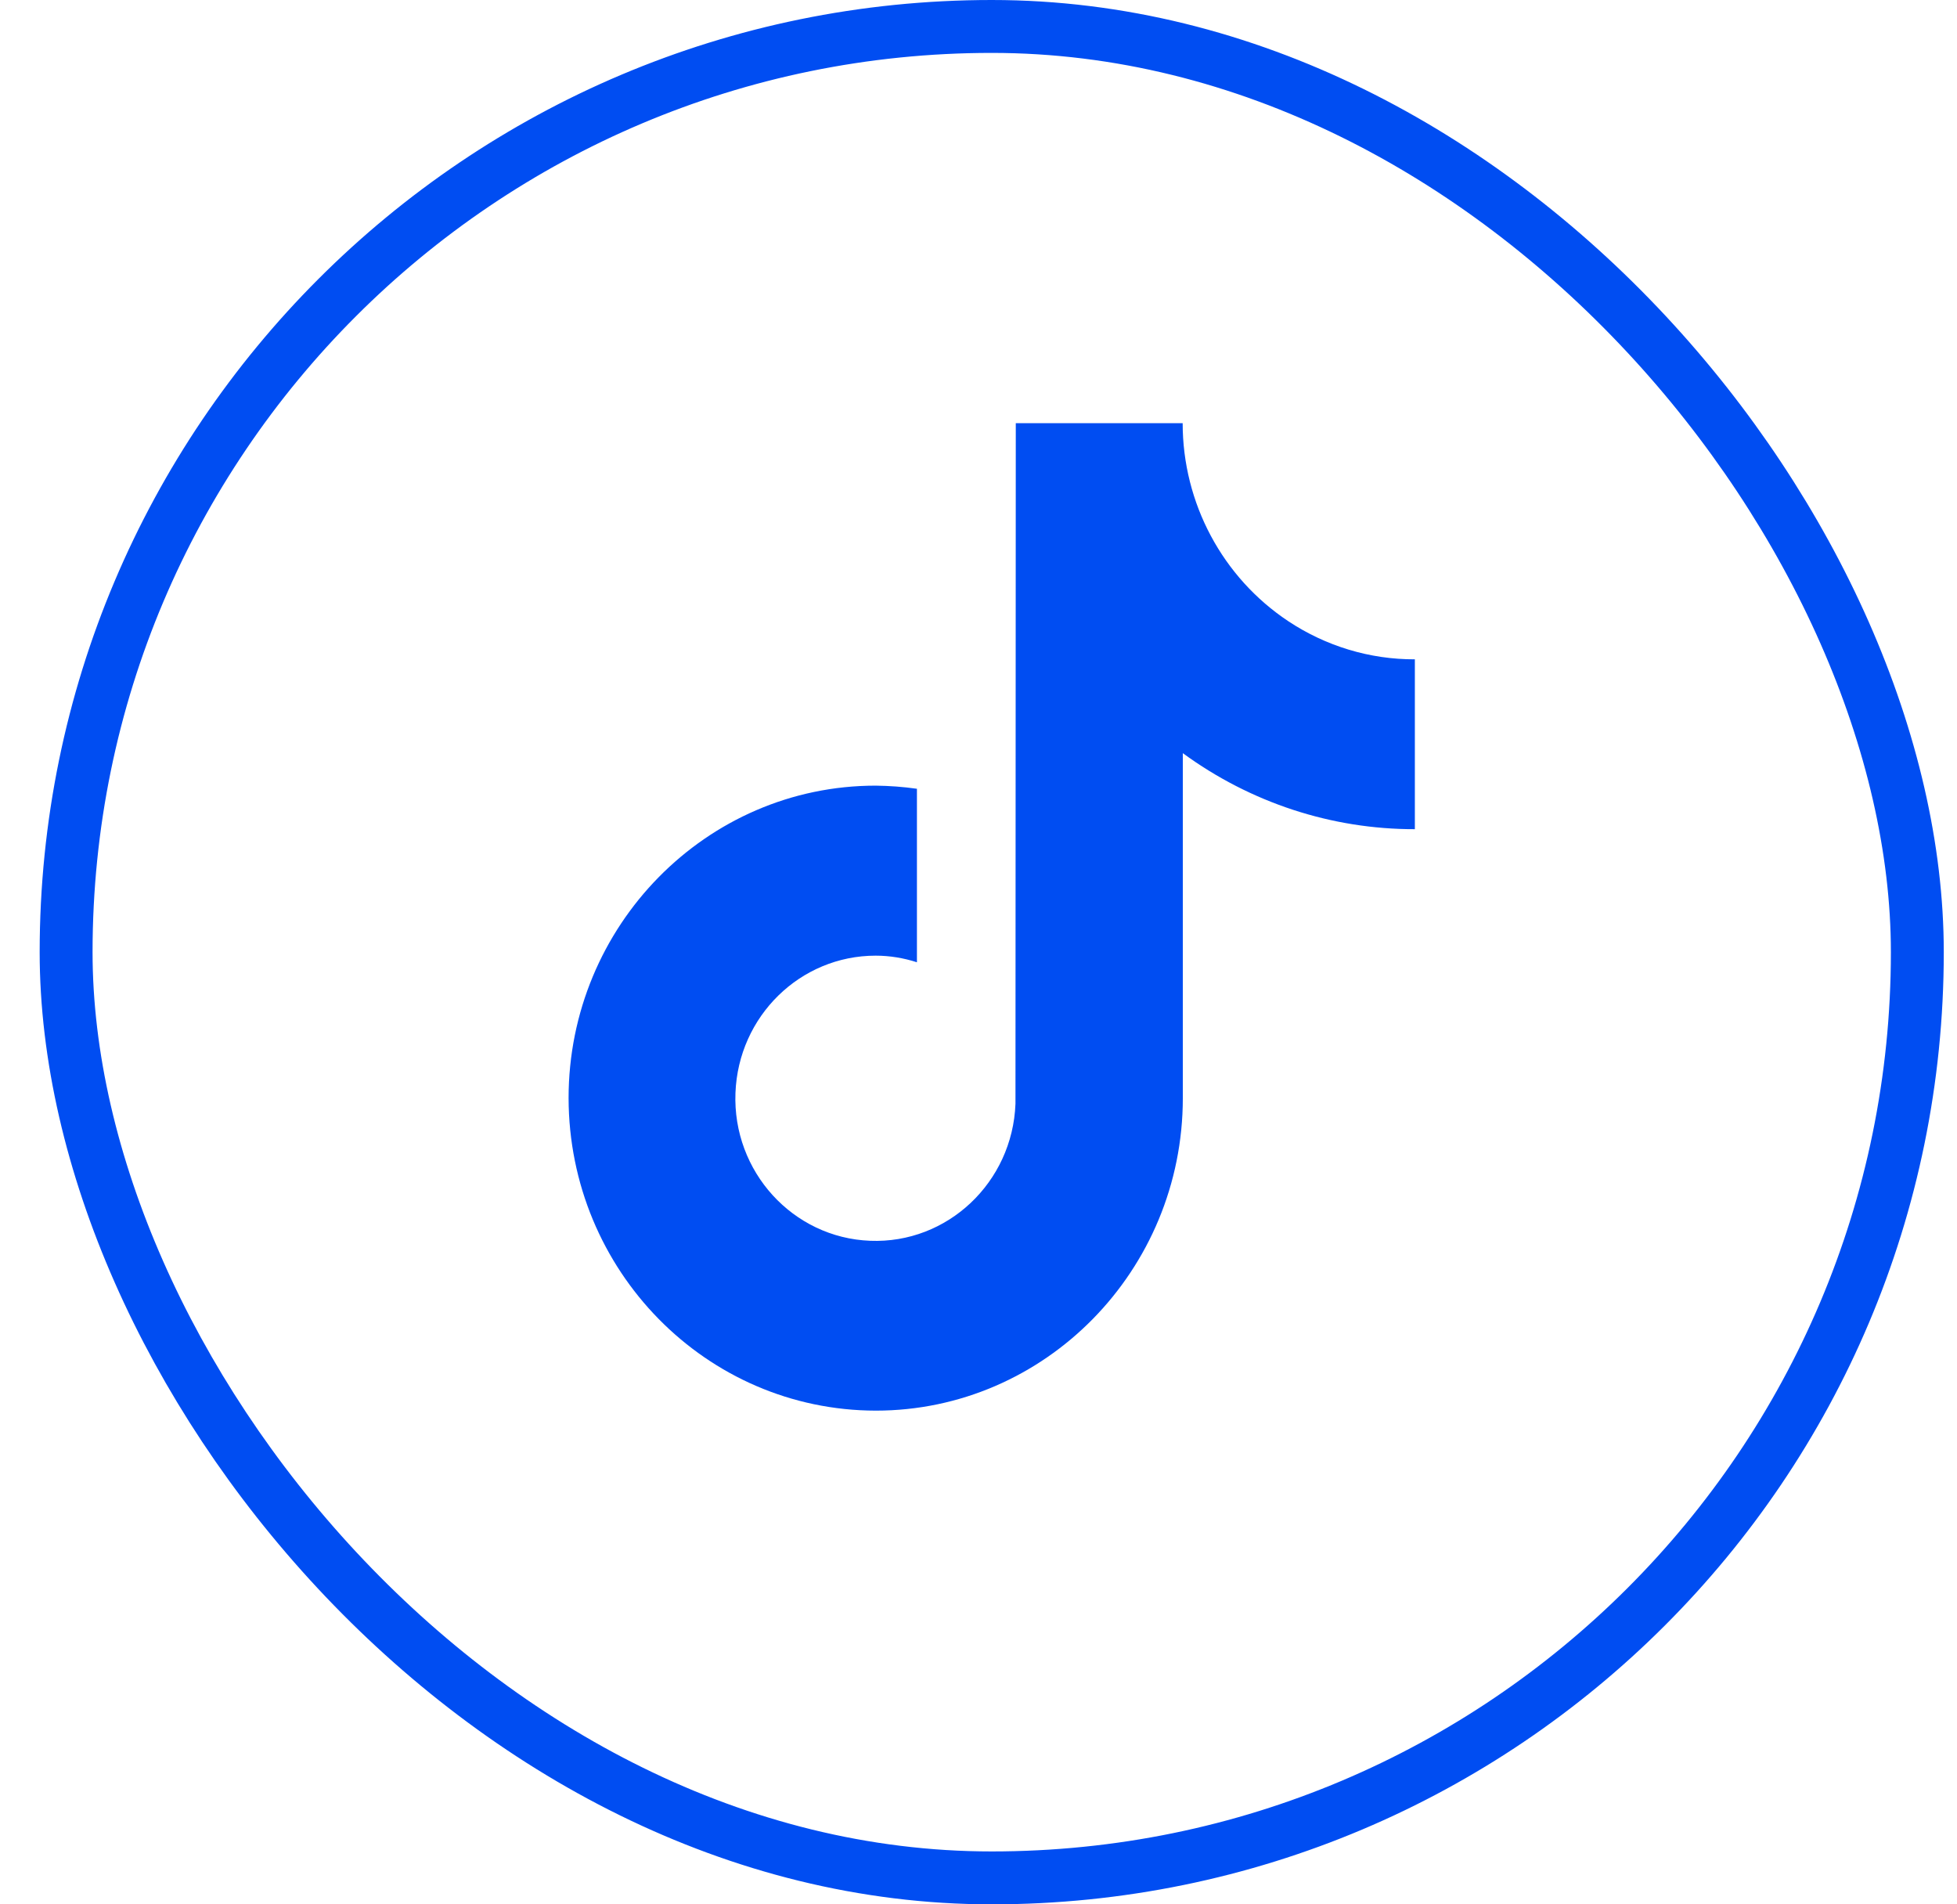<svg width="37" height="36" viewBox="0 0 37 36" fill="none" xmlns="http://www.w3.org/2000/svg">
<rect x="1.25" y="0.5" width="35" height="35" rx="17.5" stroke="#004DF2"/>
<path d="M24.358 11.744C23.114 10.918 22.36 9.512 22.36 8H19.205L19.199 20.865C19.144 22.352 17.912 23.515 16.451 23.456C14.99 23.4 13.847 22.146 13.905 20.66C13.96 19.21 15.131 18.066 16.555 18.066C16.822 18.066 17.085 18.11 17.336 18.191V14.911C17.076 14.874 16.816 14.855 16.555 14.852C13.354 14.852 10.75 17.502 10.75 20.759C10.756 24.02 13.351 26.663 16.558 26.667C19.759 26.667 22.363 24.017 22.363 20.759V14.238C23.641 15.173 25.175 15.678 26.75 15.675V12.464C25.898 12.467 25.068 12.215 24.358 11.744Z" fill="#004DF2"/>
</svg>
